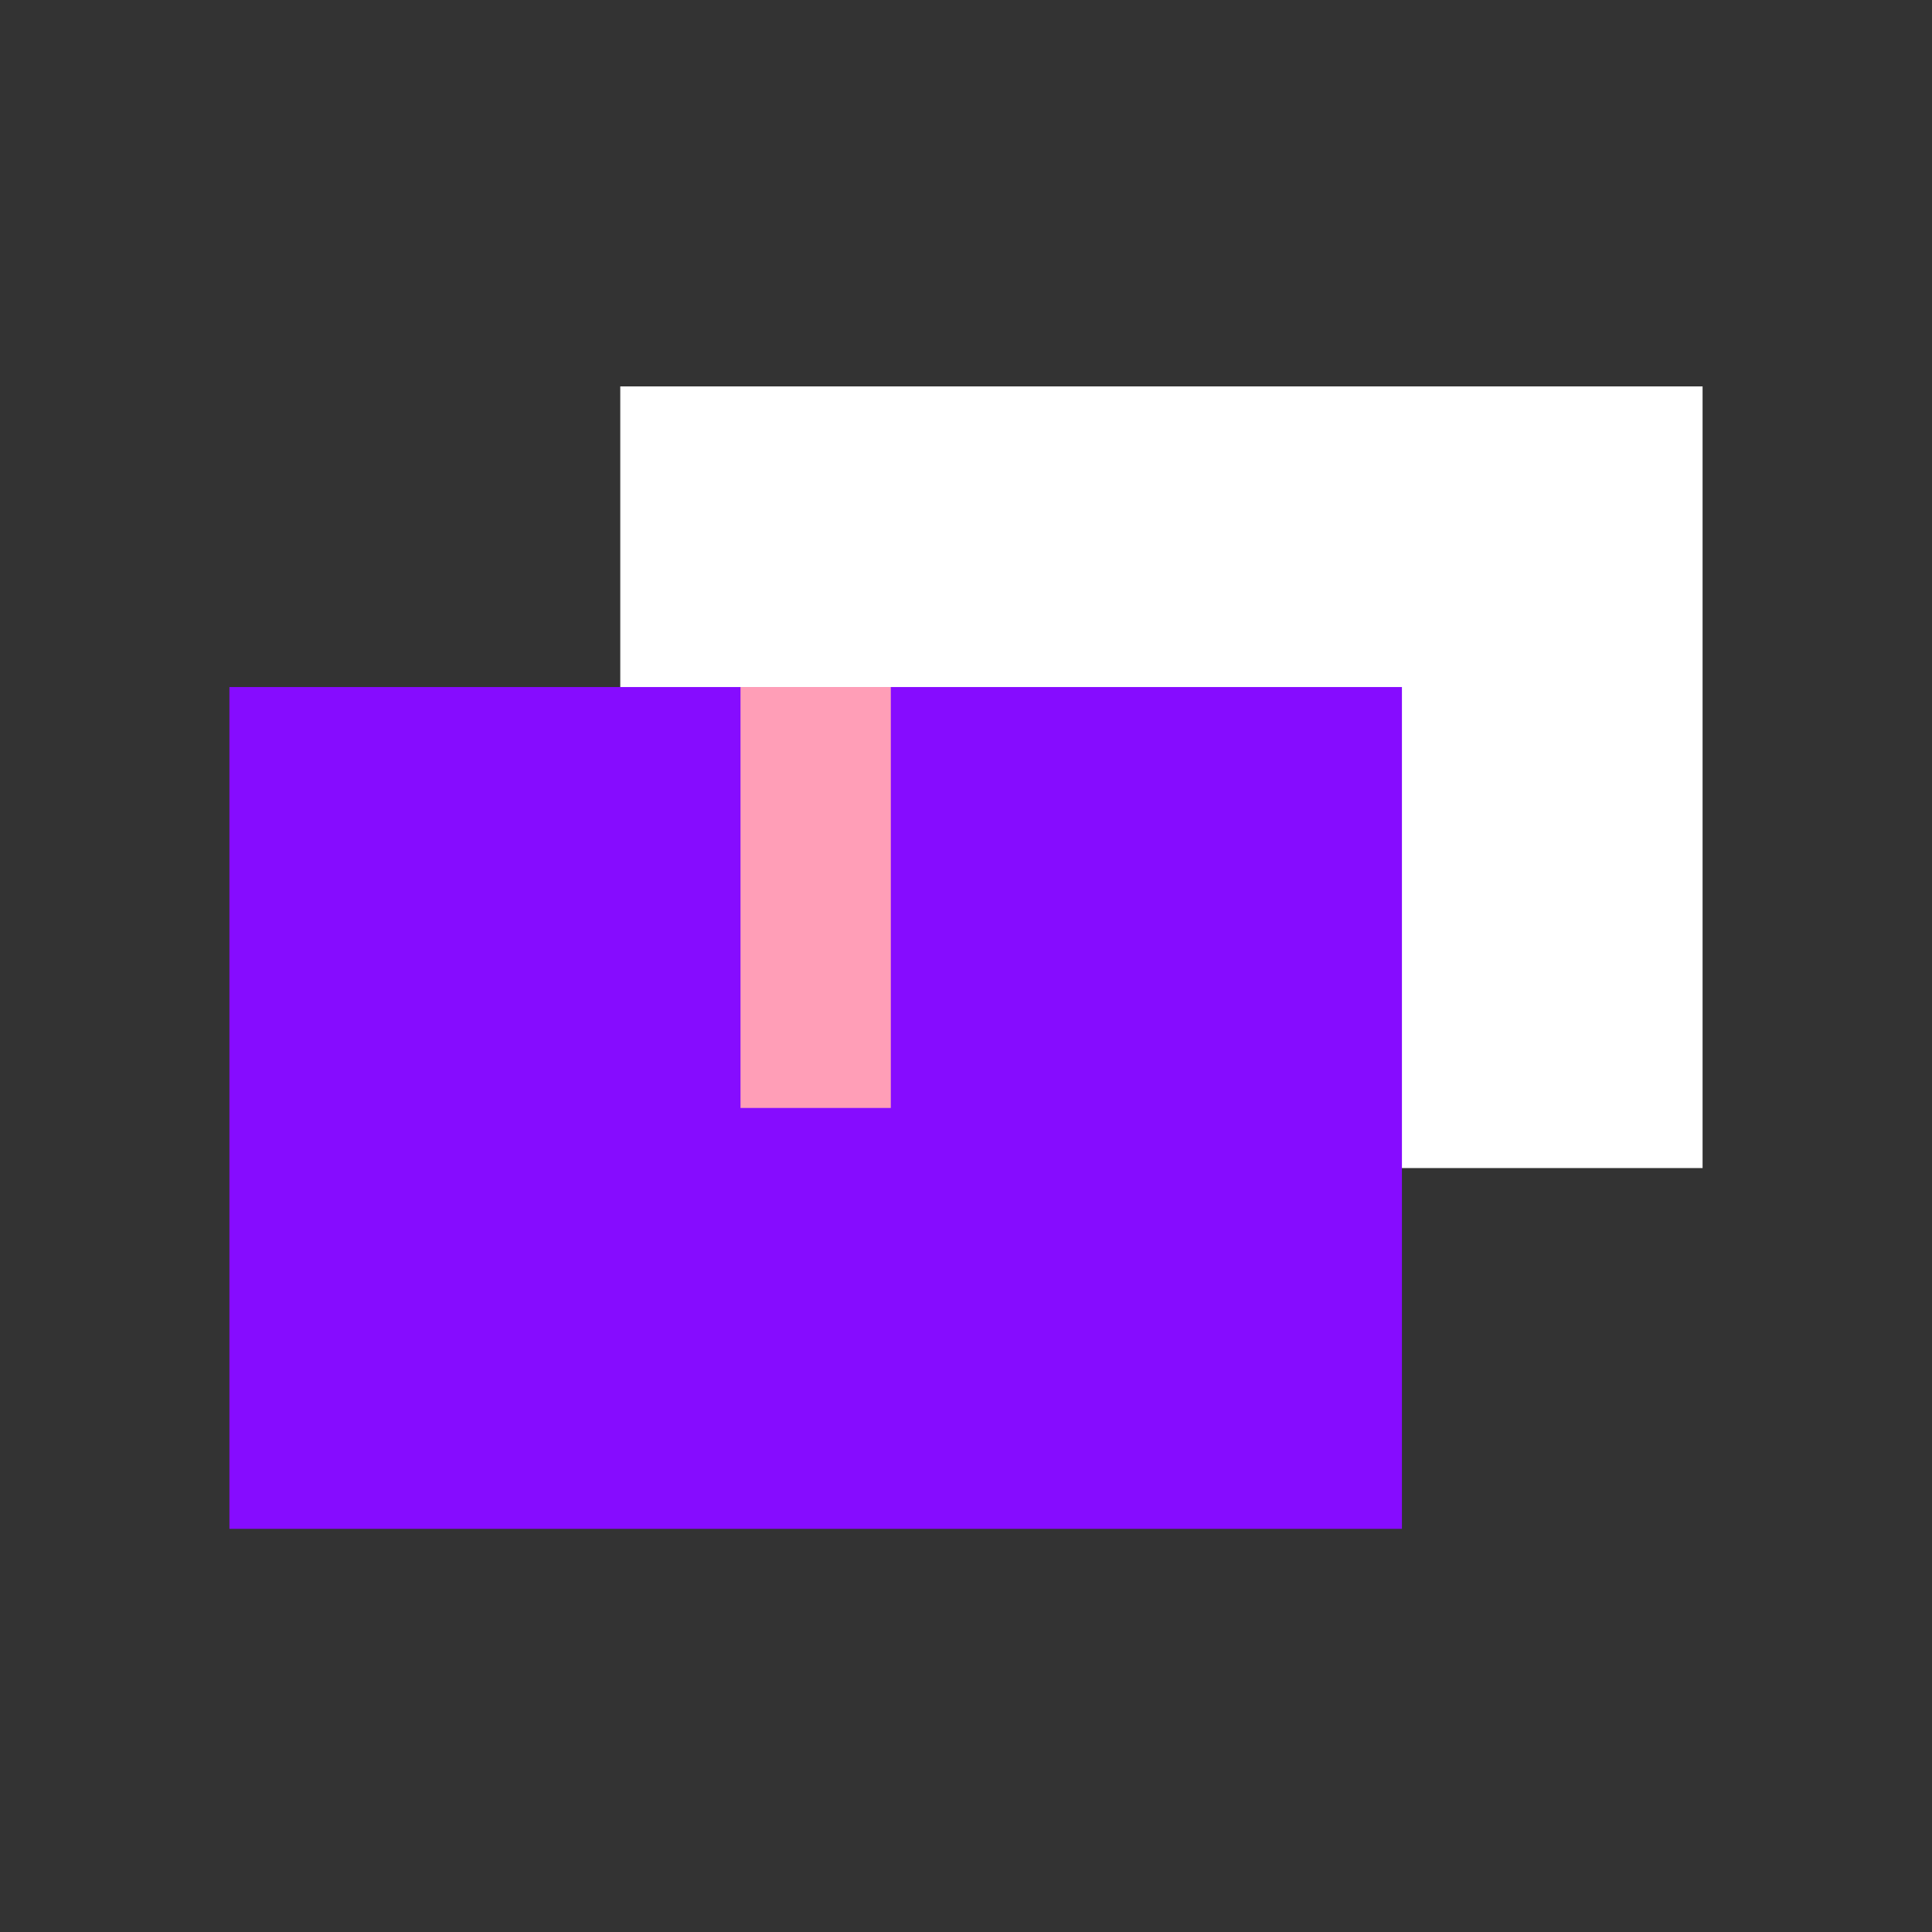 <svg width="80" height="80" viewBox="0 0 80 80" fill="none" xmlns="http://www.w3.org/2000/svg">
<rect x="0" y="0" width="80" height="80" fill="#333333" stroke="none"/>
<rect x="25.684" y="16" width="44.816" height="32.367" fill="white"/>
<rect x="9.5" y="28.449" width="48.551" height="34.857" fill="#860CFF"/>
<rect x="30.663" y="28.449" width="6.224" height="17.429" fill="#FF9EB7"/>
</svg>
